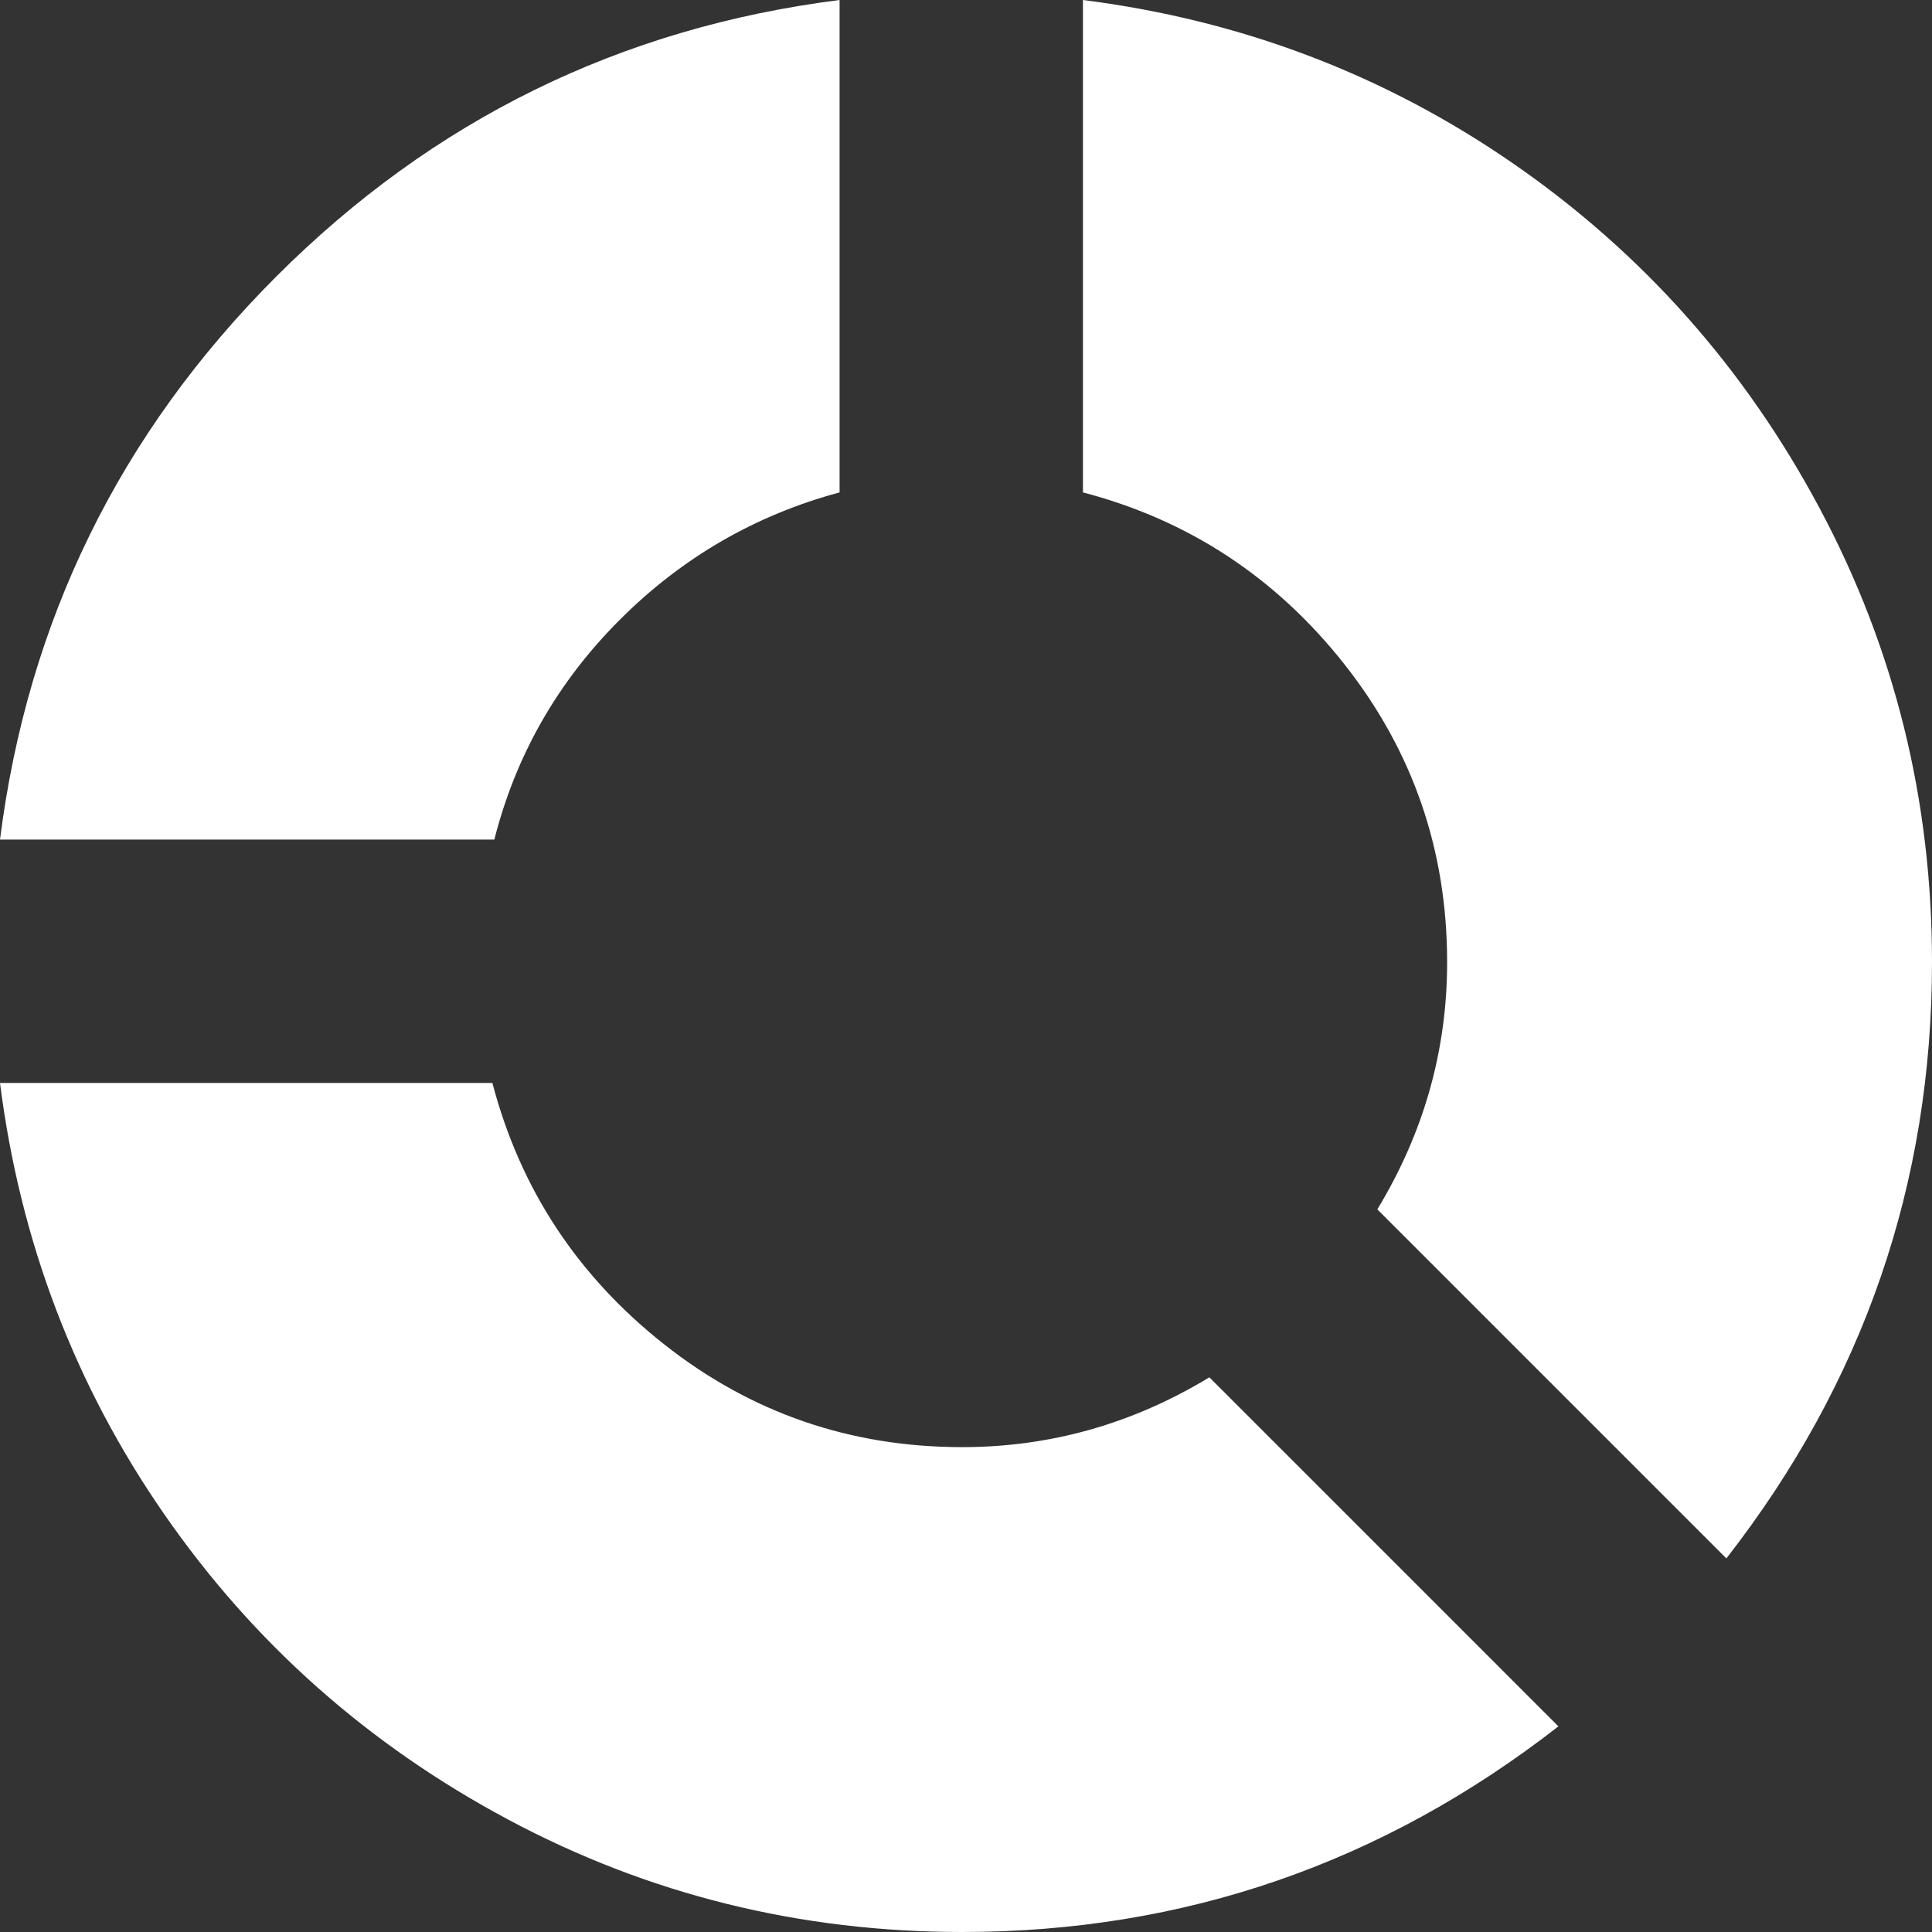 <svg width="30" height="30" viewBox="0 0 30 30" fill="none" xmlns="http://www.w3.org/2000/svg">
<rect x="0" y="0" width="30" height="30" fill="#333333" stroke="none"/>
<path d="M26.807 24.199L21.387 18.779C22.109 17.588 22.471 16.309 22.471 14.941C22.471 13.203 21.939 11.66 20.874 10.312C19.81 8.965 18.457 8.076 16.816 7.646V0C19.277 0.312 21.509 1.162 23.511 2.549C25.513 3.936 27.095 5.718 28.257 7.896C29.419 10.073 30 12.422 30 14.941C30 18.379 28.936 21.465 26.807 24.199ZM7.676 13.037H0C0.43 9.639 1.86 6.724 4.292 4.292C6.724 1.86 9.639 0.43 13.037 0V7.646C11.729 7.998 10.591 8.657 9.624 9.624C8.657 10.591 8.008 11.729 7.676 13.037ZM7.646 16.816C8.076 18.457 8.965 19.81 10.312 20.874C11.66 21.939 13.203 22.471 14.941 22.471C16.309 22.471 17.588 22.109 18.779 21.387L24.199 26.807C21.465 28.936 18.379 30 14.941 30C12.422 30 10.073 29.419 7.896 28.257C5.718 27.095 3.936 25.513 2.549 23.511C1.162 21.509 0.312 19.277 0 16.816H7.646Z" fill="white"/>
</svg>
